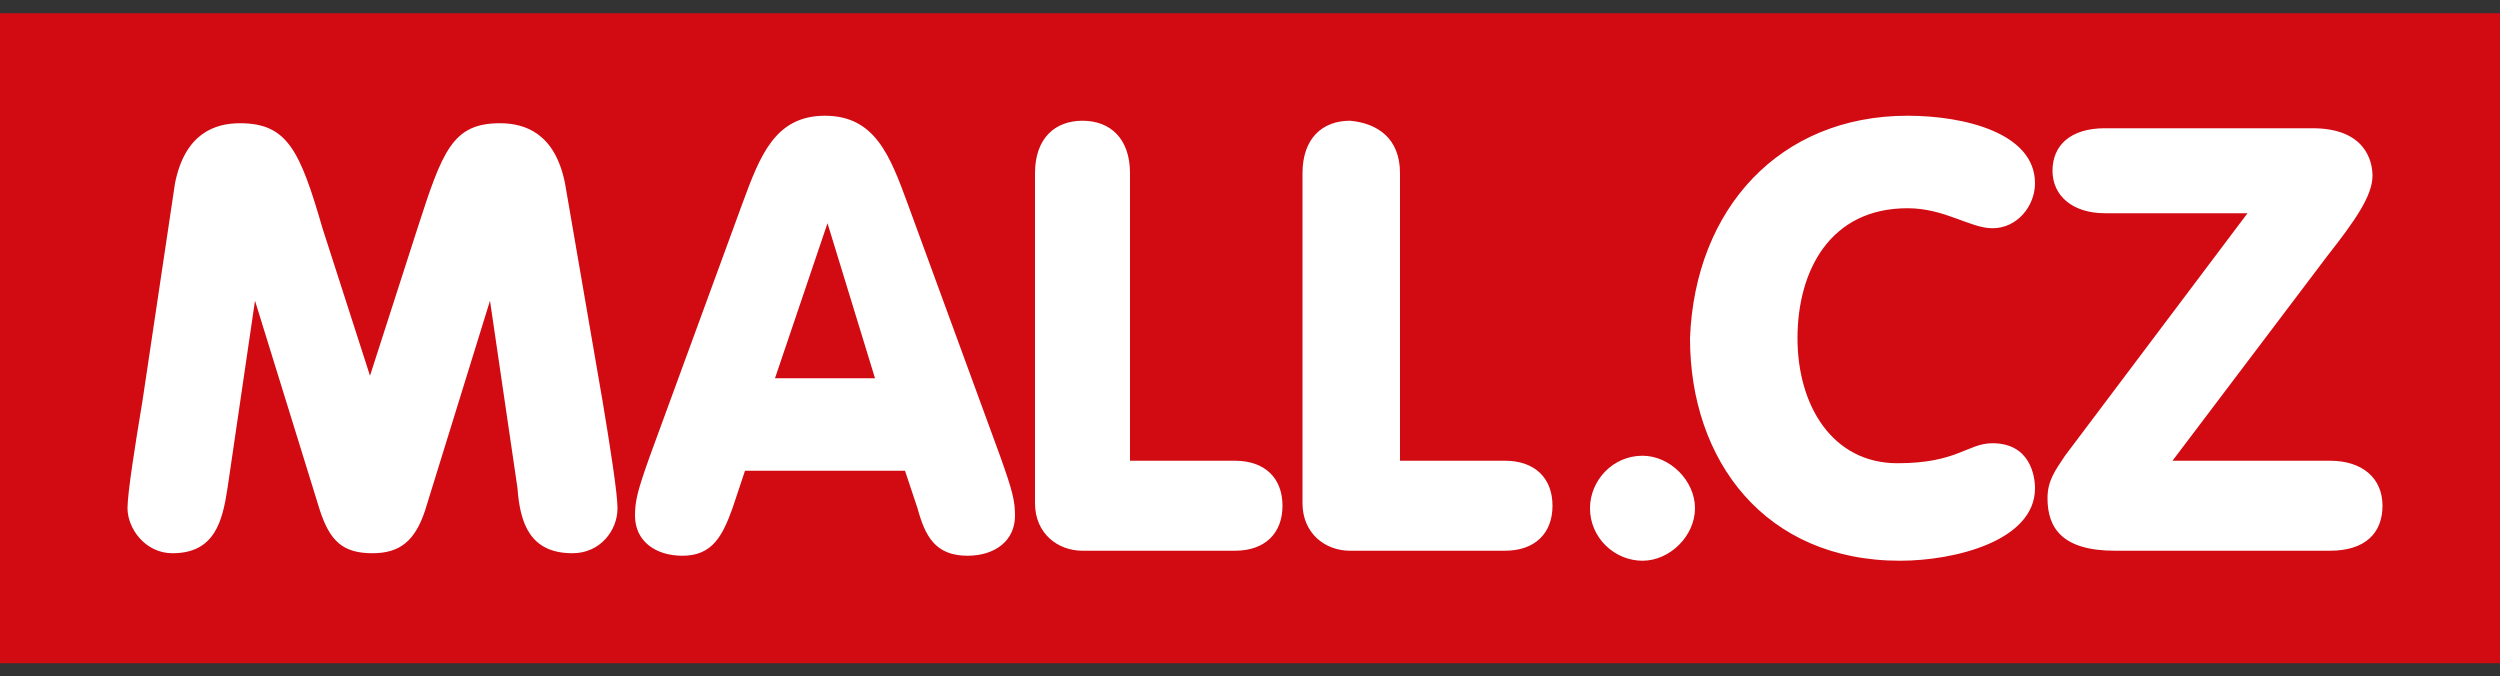 <?xml version="1.0" encoding="UTF-8" standalone="no"?>
<!DOCTYPE svg PUBLIC "-//W3C//DTD SVG 1.1//EN" "http://www.w3.org/Graphics/SVG/1.1/DTD/svg11.dtd">
<svg width="100%" height="100%" viewBox="0 0 170 46" version="1.1" xmlns="http://www.w3.org/2000/svg" xmlns:xlink="http://www.w3.org/1999/xlink" xml:space="preserve" xmlns:serif="http://www.serif.com/" style="fill-rule:evenodd;clip-rule:evenodd;stroke-linejoin:round;stroke-miterlimit:2;">
    <rect x="0" y="0" width="170" height="46" fill="#333333" stroke="none"/>
    <rect x="0" y="0.9" width="170" height="44.2" style="fill:rgb(210,10,17);fill-rule:nonzero;"/>
    <path d="M11.9,12.46C12.58,9.06 14.62,8.38 16.32,8.38C19.55,8.38 20.4,10.25 21.93,15.52L25.16,25.55L28.39,15.52C30.09,10.25 30.77,8.38 34,8.38C35.7,8.38 37.74,9.06 38.42,12.46L40.97,27.25C41.48,30.31 41.99,33.54 41.99,34.56C41.99,36.09 40.8,37.62 38.93,37.62C36.04,37.62 35.36,35.58 35.19,33.2L33.32,20.45L28.9,34.73C28.22,36.77 27.2,37.62 25.33,37.62C23.29,37.62 22.44,36.77 21.76,34.73L17.34,20.45L15.47,33.2C15.13,35.41 14.62,37.62 11.73,37.62C9.86,37.62 8.67,35.92 8.67,34.56C8.67,33.54 9.18,30.31 9.69,27.25L11.9,12.46ZM50.49,13.82C51.68,10.59 52.7,7.87 56.1,7.87C59.5,7.87 60.52,10.59 61.71,13.82L68,30.99C68.85,33.37 69.02,34.05 69.02,35.07C69.02,36.77 67.66,37.79 65.79,37.79C63.58,37.79 62.9,36.43 62.39,34.56L61.54,32.01L50.66,32.01L49.81,34.56C49.13,36.43 48.45,37.79 46.41,37.79C44.54,37.79 43.18,36.77 43.18,35.07C43.18,34.05 43.35,33.37 44.2,30.99L50.49,13.82ZM56.27,15.18L52.7,25.72L59.5,25.72L56.27,15.18ZM70.38,11.78C70.38,9.4 71.74,8.21 73.61,8.21C75.48,8.21 76.84,9.4 76.84,11.78L76.84,31.33L83.98,31.33C86.02,31.33 87.21,32.52 87.21,34.39C87.21,36.26 86.02,37.45 83.98,37.45L73.61,37.45C71.91,37.45 70.38,36.26 70.38,34.22L70.38,11.78ZM88.57,11.78C88.57,9.4 89.93,8.21 91.8,8.21C93.67,8.38 95.2,9.4 95.2,11.78L95.2,31.33L102.34,31.33C104.38,31.33 105.57,32.52 105.57,34.39C105.57,36.26 104.38,37.45 102.34,37.45L91.8,37.45C90.1,37.45 88.57,36.26 88.57,34.22L88.57,11.78ZM111.69,30.99C113.56,30.99 115.26,32.69 115.26,34.56C115.26,36.43 113.56,38.13 111.69,38.13C109.82,38.13 108.12,36.6 108.12,34.56C108.12,32.69 109.65,30.99 111.69,30.99ZM129.71,7.87C133.62,7.87 138.38,9.06 138.38,12.46C138.38,13.99 137.19,15.52 135.49,15.52C133.96,15.52 132.26,14.16 129.71,14.16C124.44,14.16 122.23,18.41 122.23,23C122.23,27.59 124.61,31.5 129.03,31.5C133.11,31.5 133.79,30.14 135.49,30.14C138.04,30.14 138.38,32.35 138.38,33.2C138.38,36.77 132.94,38.13 129.2,38.13C120.02,38.13 114.92,31.33 114.92,23C115.26,14.16 121.04,7.87 129.71,7.87ZM158.44,31.33C160.65,31.33 162.01,32.52 162.01,34.39C162.01,36.26 160.82,37.45 158.44,37.45L143.82,37.45C140.25,37.45 139.23,35.92 139.23,33.88C139.23,32.69 139.74,32.01 140.42,30.99L152.83,14.5L143.14,14.5C140.93,14.5 139.57,13.31 139.57,11.61C139.57,9.91 140.76,8.72 143.14,8.72L157.25,8.72C160.82,8.72 161.33,10.93 161.33,11.95C161.33,13.31 160.14,15.01 158.27,17.39L147.73,31.33L158.44,31.33Z" style="fill:white;fill-rule:nonzero;"/>
</svg>
